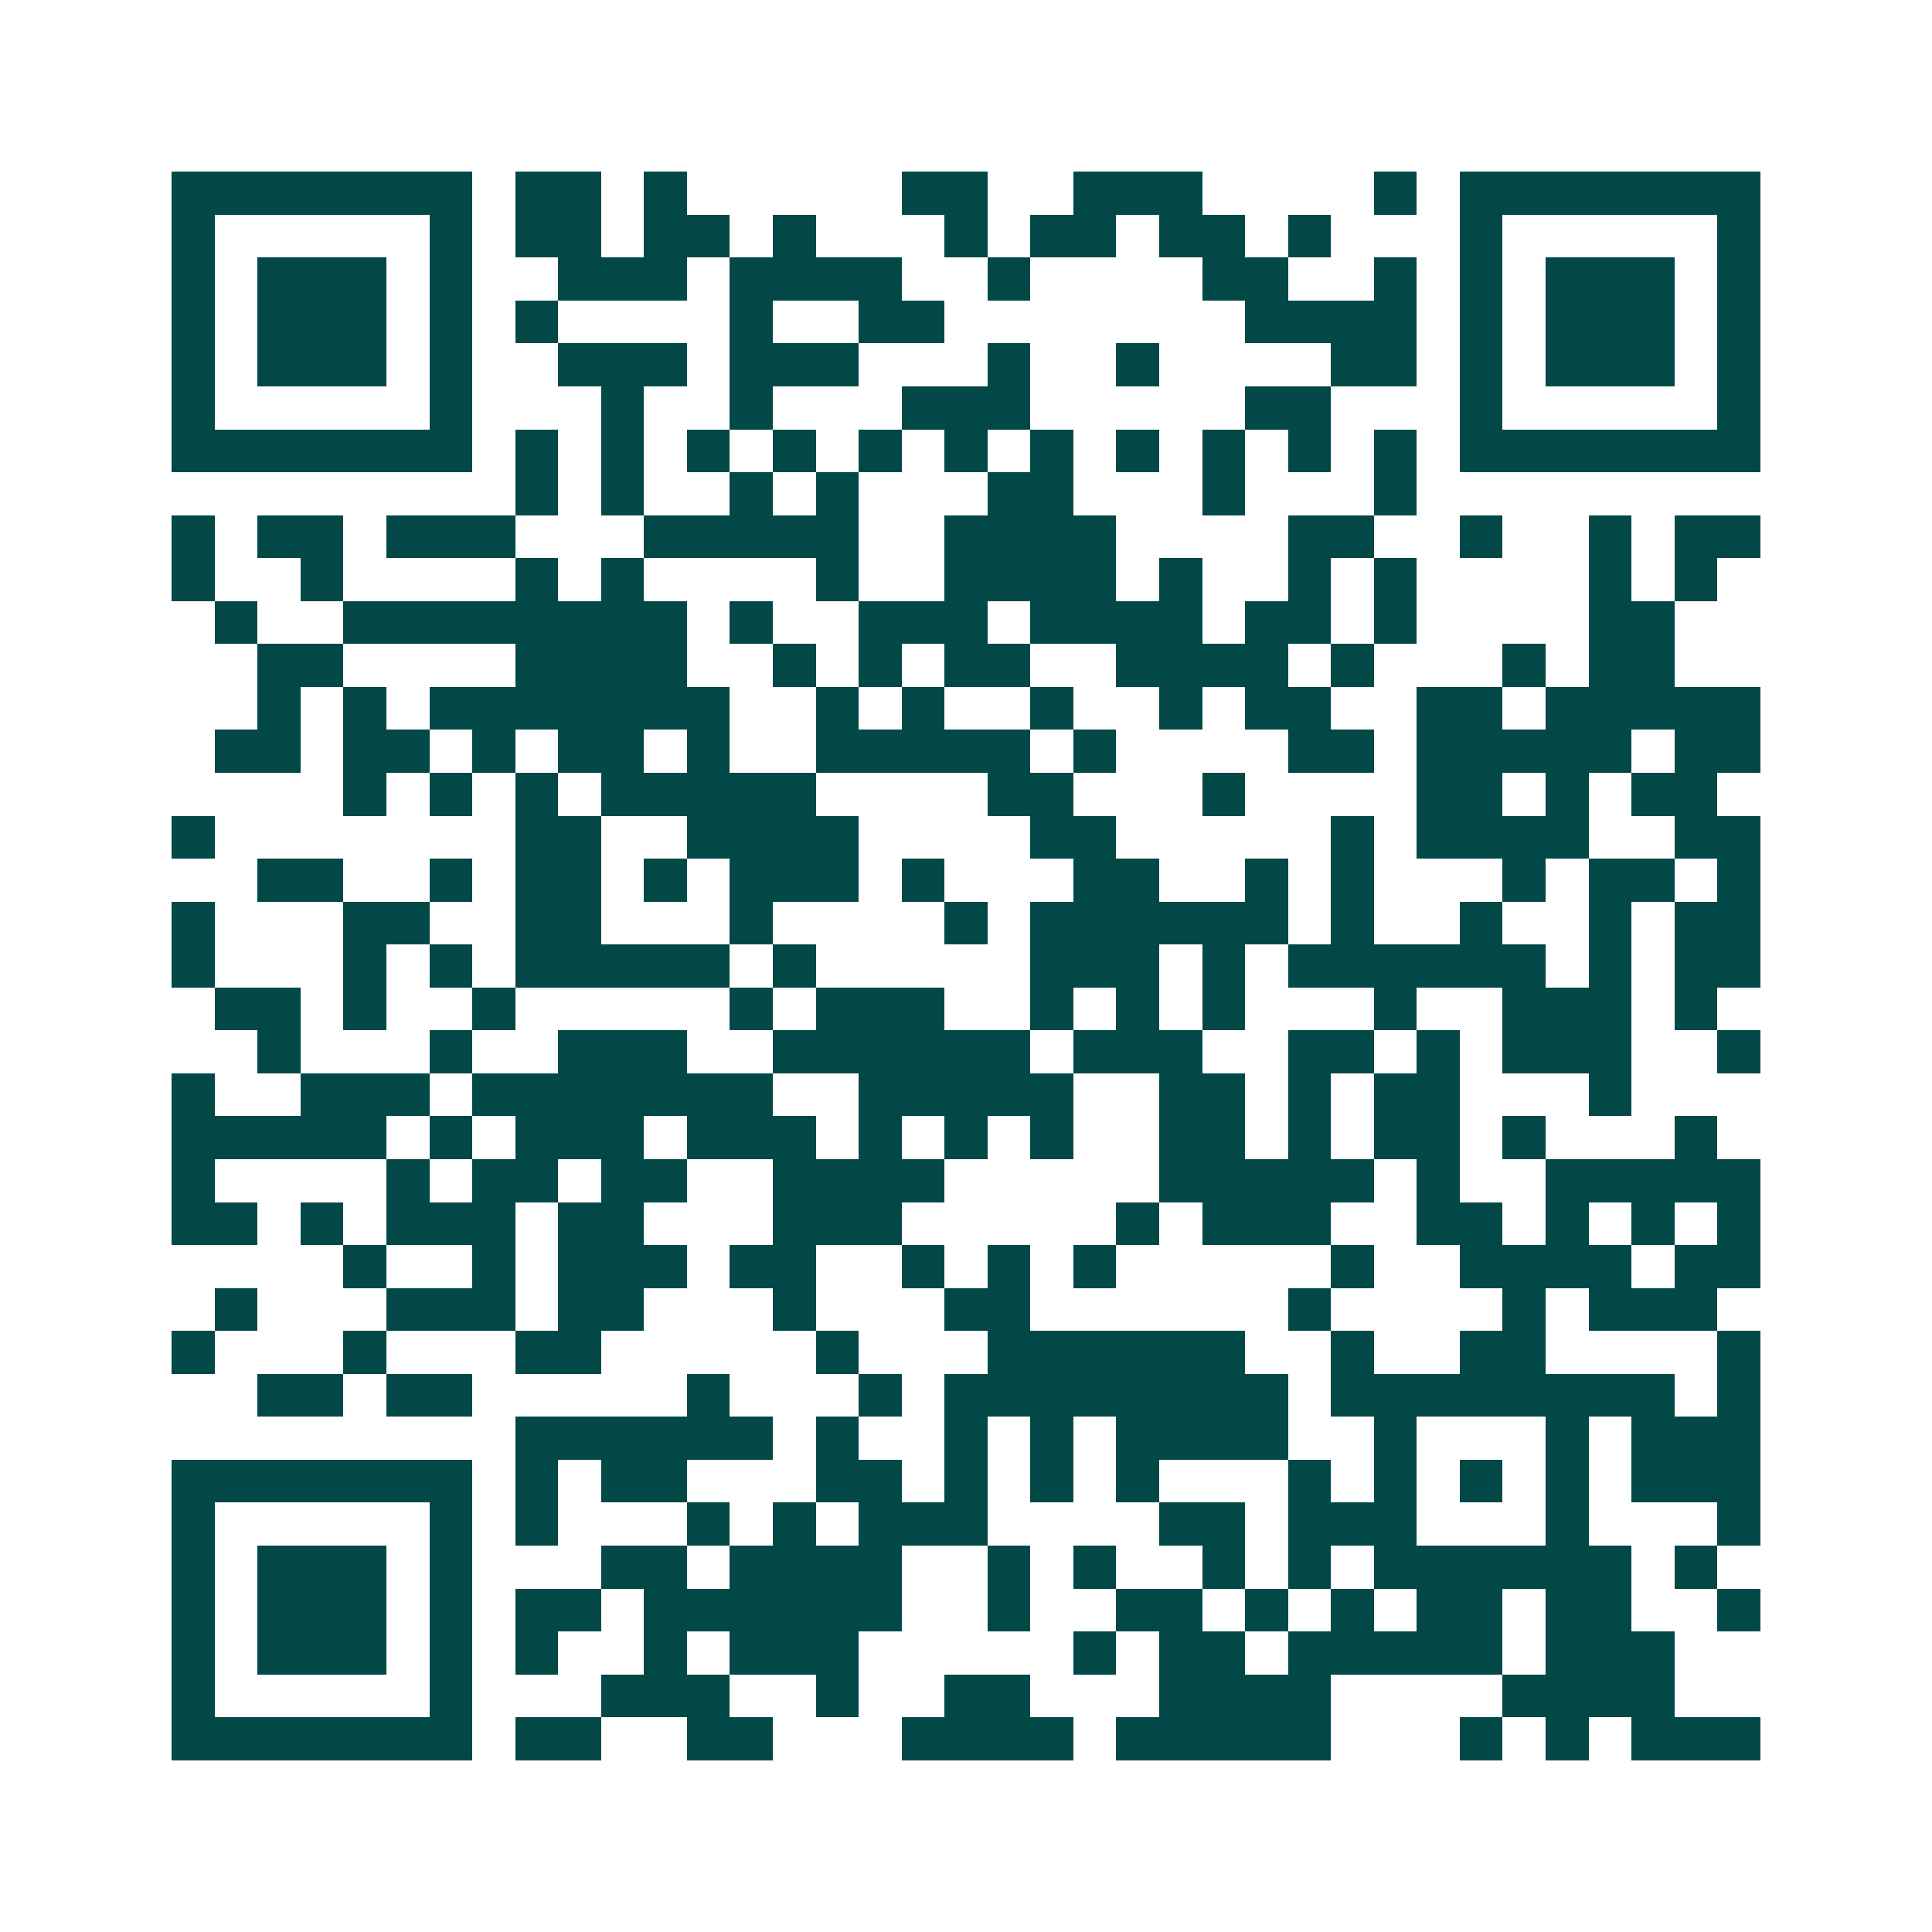 <svg xmlns="http://www.w3.org/2000/svg" width="200" height="200" viewBox="0 0 45 45" shape-rendering="crispEdges"><path fill="#ffffff" d="M0 0h45v45H0z"/><path stroke="#014847" d="M4 4.5h7m1 0h2m1 0h1m5 0h2m2 0h3m4 0h1m1 0h7M4 5.5h1m5 0h1m1 0h2m1 0h2m1 0h1m3 0h1m1 0h2m1 0h2m1 0h1m3 0h1m5 0h1M4 6.5h1m1 0h3m1 0h1m2 0h3m1 0h4m2 0h1m4 0h2m2 0h1m1 0h1m1 0h3m1 0h1M4 7.5h1m1 0h3m1 0h1m1 0h1m4 0h1m2 0h2m7 0h4m1 0h1m1 0h3m1 0h1M4 8.5h1m1 0h3m1 0h1m2 0h3m1 0h3m3 0h1m2 0h1m4 0h2m1 0h1m1 0h3m1 0h1M4 9.5h1m5 0h1m3 0h1m2 0h1m3 0h3m5 0h2m3 0h1m5 0h1M4 10.5h7m1 0h1m1 0h1m1 0h1m1 0h1m1 0h1m1 0h1m1 0h1m1 0h1m1 0h1m1 0h1m1 0h1m1 0h7M12 11.5h1m1 0h1m2 0h1m1 0h1m3 0h2m3 0h1m3 0h1M4 12.5h1m1 0h2m1 0h3m3 0h5m2 0h4m4 0h2m2 0h1m2 0h1m1 0h2M4 13.5h1m2 0h1m4 0h1m1 0h1m4 0h1m2 0h4m1 0h1m2 0h1m1 0h1m4 0h1m1 0h1M5 14.5h1m2 0h8m1 0h1m2 0h3m1 0h4m1 0h2m1 0h1m4 0h2M6 15.5h2m4 0h4m2 0h1m1 0h1m1 0h2m2 0h4m1 0h1m3 0h1m1 0h2M6 16.5h1m1 0h1m1 0h7m2 0h1m1 0h1m2 0h1m2 0h1m1 0h2m2 0h2m1 0h5M5 17.5h2m1 0h2m1 0h1m1 0h2m1 0h1m2 0h5m1 0h1m4 0h2m1 0h5m1 0h2M8 18.5h1m1 0h1m1 0h1m1 0h5m4 0h2m3 0h1m4 0h2m1 0h1m1 0h2M4 19.5h1m7 0h2m2 0h4m4 0h2m5 0h1m1 0h4m2 0h2M6 20.5h2m2 0h1m1 0h2m1 0h1m1 0h3m1 0h1m3 0h2m2 0h1m1 0h1m3 0h1m1 0h2m1 0h1M4 21.5h1m3 0h2m2 0h2m3 0h1m4 0h1m1 0h6m1 0h1m2 0h1m2 0h1m1 0h2M4 22.5h1m3 0h1m1 0h1m1 0h5m1 0h1m5 0h3m1 0h1m1 0h6m1 0h1m1 0h2M5 23.5h2m1 0h1m2 0h1m5 0h1m1 0h3m2 0h1m1 0h1m1 0h1m3 0h1m2 0h3m1 0h1M6 24.5h1m3 0h1m2 0h3m2 0h6m1 0h3m2 0h2m1 0h1m1 0h3m2 0h1M4 25.5h1m2 0h3m1 0h7m2 0h5m2 0h2m1 0h1m1 0h2m3 0h1M4 26.5h5m1 0h1m1 0h3m1 0h3m1 0h1m1 0h1m1 0h1m2 0h2m1 0h1m1 0h2m1 0h1m3 0h1M4 27.5h1m4 0h1m1 0h2m1 0h2m2 0h4m5 0h5m1 0h1m2 0h5M4 28.5h2m1 0h1m1 0h3m1 0h2m3 0h3m5 0h1m1 0h3m2 0h2m1 0h1m1 0h1m1 0h1M8 29.5h1m2 0h1m1 0h3m1 0h2m2 0h1m1 0h1m1 0h1m5 0h1m2 0h4m1 0h2M5 30.5h1m3 0h3m1 0h2m3 0h1m3 0h2m6 0h1m4 0h1m1 0h3M4 31.5h1m3 0h1m3 0h2m5 0h1m3 0h6m2 0h1m2 0h2m4 0h1M6 32.5h2m1 0h2m5 0h1m3 0h1m1 0h8m1 0h8m1 0h1M12 33.5h6m1 0h1m2 0h1m1 0h1m1 0h4m2 0h1m3 0h1m1 0h3M4 34.5h7m1 0h1m1 0h2m3 0h2m1 0h1m1 0h1m1 0h1m3 0h1m1 0h1m1 0h1m1 0h1m1 0h3M4 35.5h1m5 0h1m1 0h1m3 0h1m1 0h1m1 0h3m4 0h2m1 0h3m3 0h1m3 0h1M4 36.5h1m1 0h3m1 0h1m3 0h2m1 0h4m2 0h1m1 0h1m2 0h1m1 0h1m1 0h6m1 0h1M4 37.5h1m1 0h3m1 0h1m1 0h2m1 0h6m2 0h1m2 0h2m1 0h1m1 0h1m1 0h2m1 0h2m2 0h1M4 38.5h1m1 0h3m1 0h1m1 0h1m2 0h1m1 0h3m5 0h1m1 0h2m1 0h5m1 0h3M4 39.5h1m5 0h1m3 0h3m2 0h1m2 0h2m3 0h4m4 0h4M4 40.5h7m1 0h2m2 0h2m3 0h4m1 0h5m3 0h1m1 0h1m1 0h3"/></svg>
